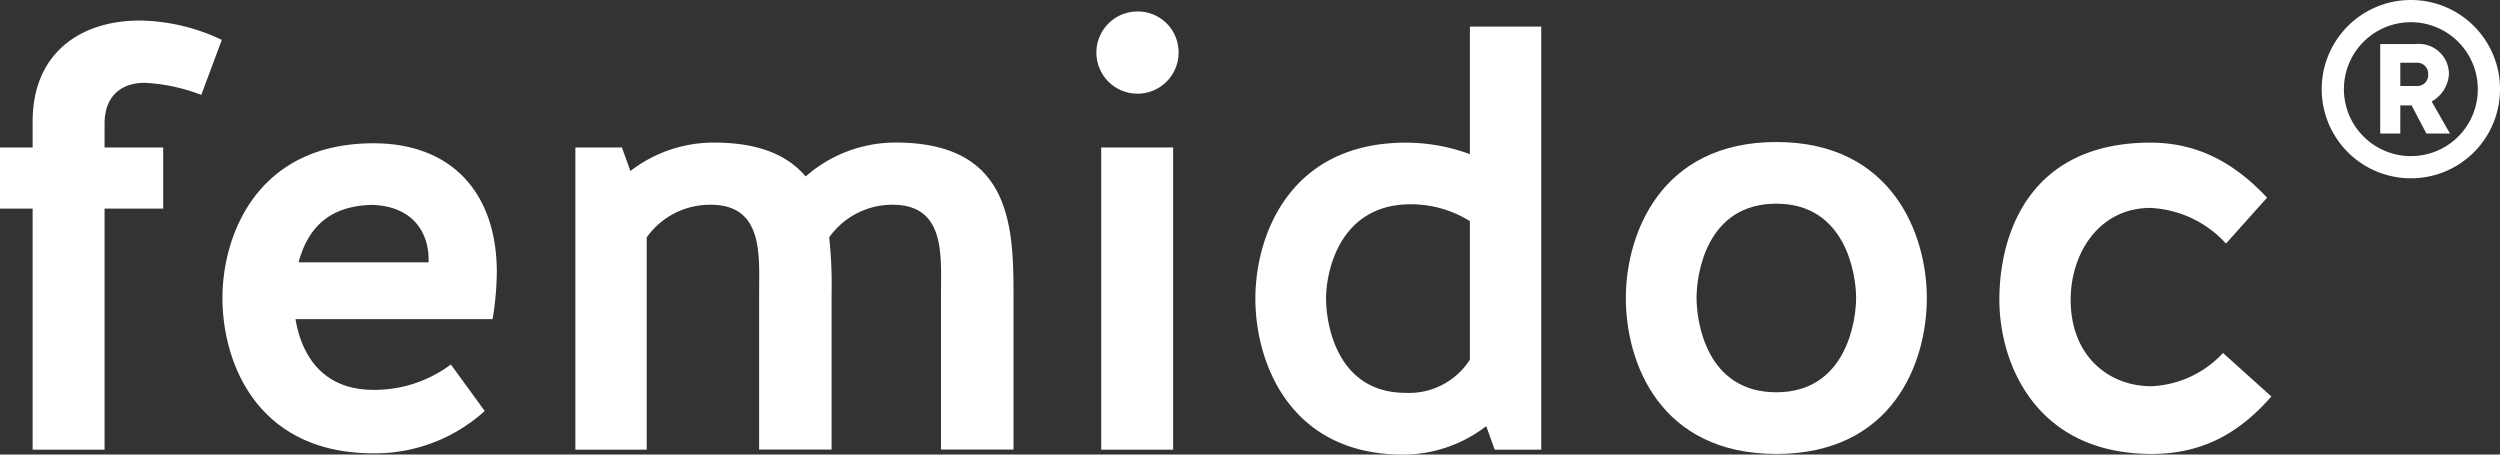 <svg viewBox="0 0 254.869 46.337" height="46.337" width="254.869" xmlns="http://www.w3.org/2000/svg">
  <rect x="0" y="0" width="254.869" height="46.337" fill="#333333" stroke="none"/>
  <g transform="translate(-63.049 -35.329)" data-name="Group 4" id="Group_4">
    <path fill="#fff" transform="translate(0 -3.107)" d="M83.568,48.111a18.44,18.44,0,0,0-5.792-1.232c-2.033,0-4.067,1.048-4.067,4.19v2.4h5.977V59.7H73.709V84.28H66.376V59.7H63.049V53.472h3.327v-2.65c0-7.024,4.93-10.29,10.906-10.29a19.962,19.962,0,0,1,8.38,1.972Z" data-name="Path 43" id="Path_43"></path>
    <path fill="#fff" transform="translate(-33.622 -21.655)" d="M146.088,98.884A16.685,16.685,0,0,1,134.75,103.2c-11.831,0-15.4-9.181-15.4-15.835,0-6.47,3.574-15.774,15.4-15.774,8.072,0,12.57,5.176,12.57,13.124a30.565,30.565,0,0,1-.431,4.806H126.8c.493,3.019,2.28,7.209,7.949,7.209a13.012,13.012,0,0,0,7.887-2.588ZM127.11,83.727h13.248c.123-2.588-1.232-5.669-5.669-5.854C129.759,77.935,127.911,80.769,127.11,83.727Z" data-name="Path 44" id="Path_44"></path>
    <path fill="#fff" transform="translate(-86.98 -21.563)" d="M215.959,102.737h-7.271V71.928h4.745l.862,2.4a13.909,13.909,0,0,1,8.5-2.9c4.744,0,7.579,1.355,9.366,3.451l.678-.555a13.907,13.907,0,0,1,8.5-2.9c11.584,0,12.016,8.2,12.016,15.4v15.9h-7.394v-15.9c0-3.82.493-9.058-4.93-9.058a7.878,7.878,0,0,0-6.47,3.327,44.108,44.108,0,0,1,.246,5.731v15.9H227.42v-15.9c0-3.82.493-9.058-4.929-9.058a7.91,7.91,0,0,0-6.532,3.327Z" data-name="Path 45" id="Path_45"></path>
    <path fill="#fff" transform="translate(-165.737 -1.737)" d="M344.75,38.237a4.156,4.156,0,0,1,4.19,4.19,4.19,4.19,0,1,1-4.19-4.19Zm3.635,44.673h-7.333V52.1h7.333Z" data-name="Path 46" id="Path_46"></path>
    <path fill="#fff" transform="translate(-189.766 -4.021)" d="M402.669,55.063v-13h7.271V85.194h-4.745l-.863-2.4a13.908,13.908,0,0,1-8.5,2.9c-11.461,0-15.035-9.3-15.035-15.9,0-6.47,3.512-15.9,15.343-15.9A19.015,19.015,0,0,1,402.669,55.063Zm0,20.95V61.9a11.316,11.316,0,0,0-6.039-1.725c-7.209,0-8.627,6.778-8.627,9.613,0,2.4.986,9.612,8.134,9.612A7.352,7.352,0,0,0,402.669,76.013Z" data-name="Path 47" id="Path_47"></path>
    <path fill="#fff" transform="translate(-245.773 -21.472)" d="M505.258,87.179c0,6.655-3.512,15.9-15.343,15.9s-15.343-9.243-15.343-15.9c0-6.47,3.513-15.9,15.343-15.9S505.258,80.71,505.258,87.179Zm-7.21,0c0-2.4-1.047-9.613-8.133-9.613-7.148,0-8.134,7.209-8.134,9.613s.986,9.613,8.134,9.613C497,96.792,498.048,89.582,498.048,87.179Z" data-name="Path 48" id="Path_48"></path>
    <path fill="#fff" transform="translate(-302.237 -21.563)" d="M596.845,97.314c-3.081,3.512-6.778,5.854-12.2,5.854-11.831,0-15.528-9.243-15.528-15.713,0-6.839,3.142-16.021,15.4-16.021,5.176,0,8.873,2.4,11.892,5.607l-4.19,4.683a11.111,11.111,0,0,0-7.7-3.635c-5.238,0-8.134,4.621-8.134,9.366,0,5.792,3.944,8.811,8.2,8.811a10.551,10.551,0,0,0,7.333-3.389Z" data-name="Path 49" id="Path_49"></path>
    <path fill="#fff" transform="translate(-350.965)" d="M668.883,44.418a9.076,9.076,0,0,1-9.088,9.088,9.088,9.088,0,1,1,0-18.177A9.076,9.076,0,0,1,668.883,44.418Zm-2.263,0a6.825,6.825,0,1,0-6.825,6.825A6.807,6.807,0,0,0,666.62,44.418Zm-7.9,4.526h-2.048V39.82h3.592a3.072,3.072,0,0,1,3.412,3.089,3.419,3.419,0,0,1-1.76,2.766l1.868,3.269h-2.407l-1.508-2.873h-1.149Zm1.688-4.849a1.1,1.1,0,0,0,1.15-1.185,1.119,1.119,0,0,0-1.222-1.185h-1.616v2.371Z" data-name="Path 50" id="Path_50"></path>
  </g>
</svg>
